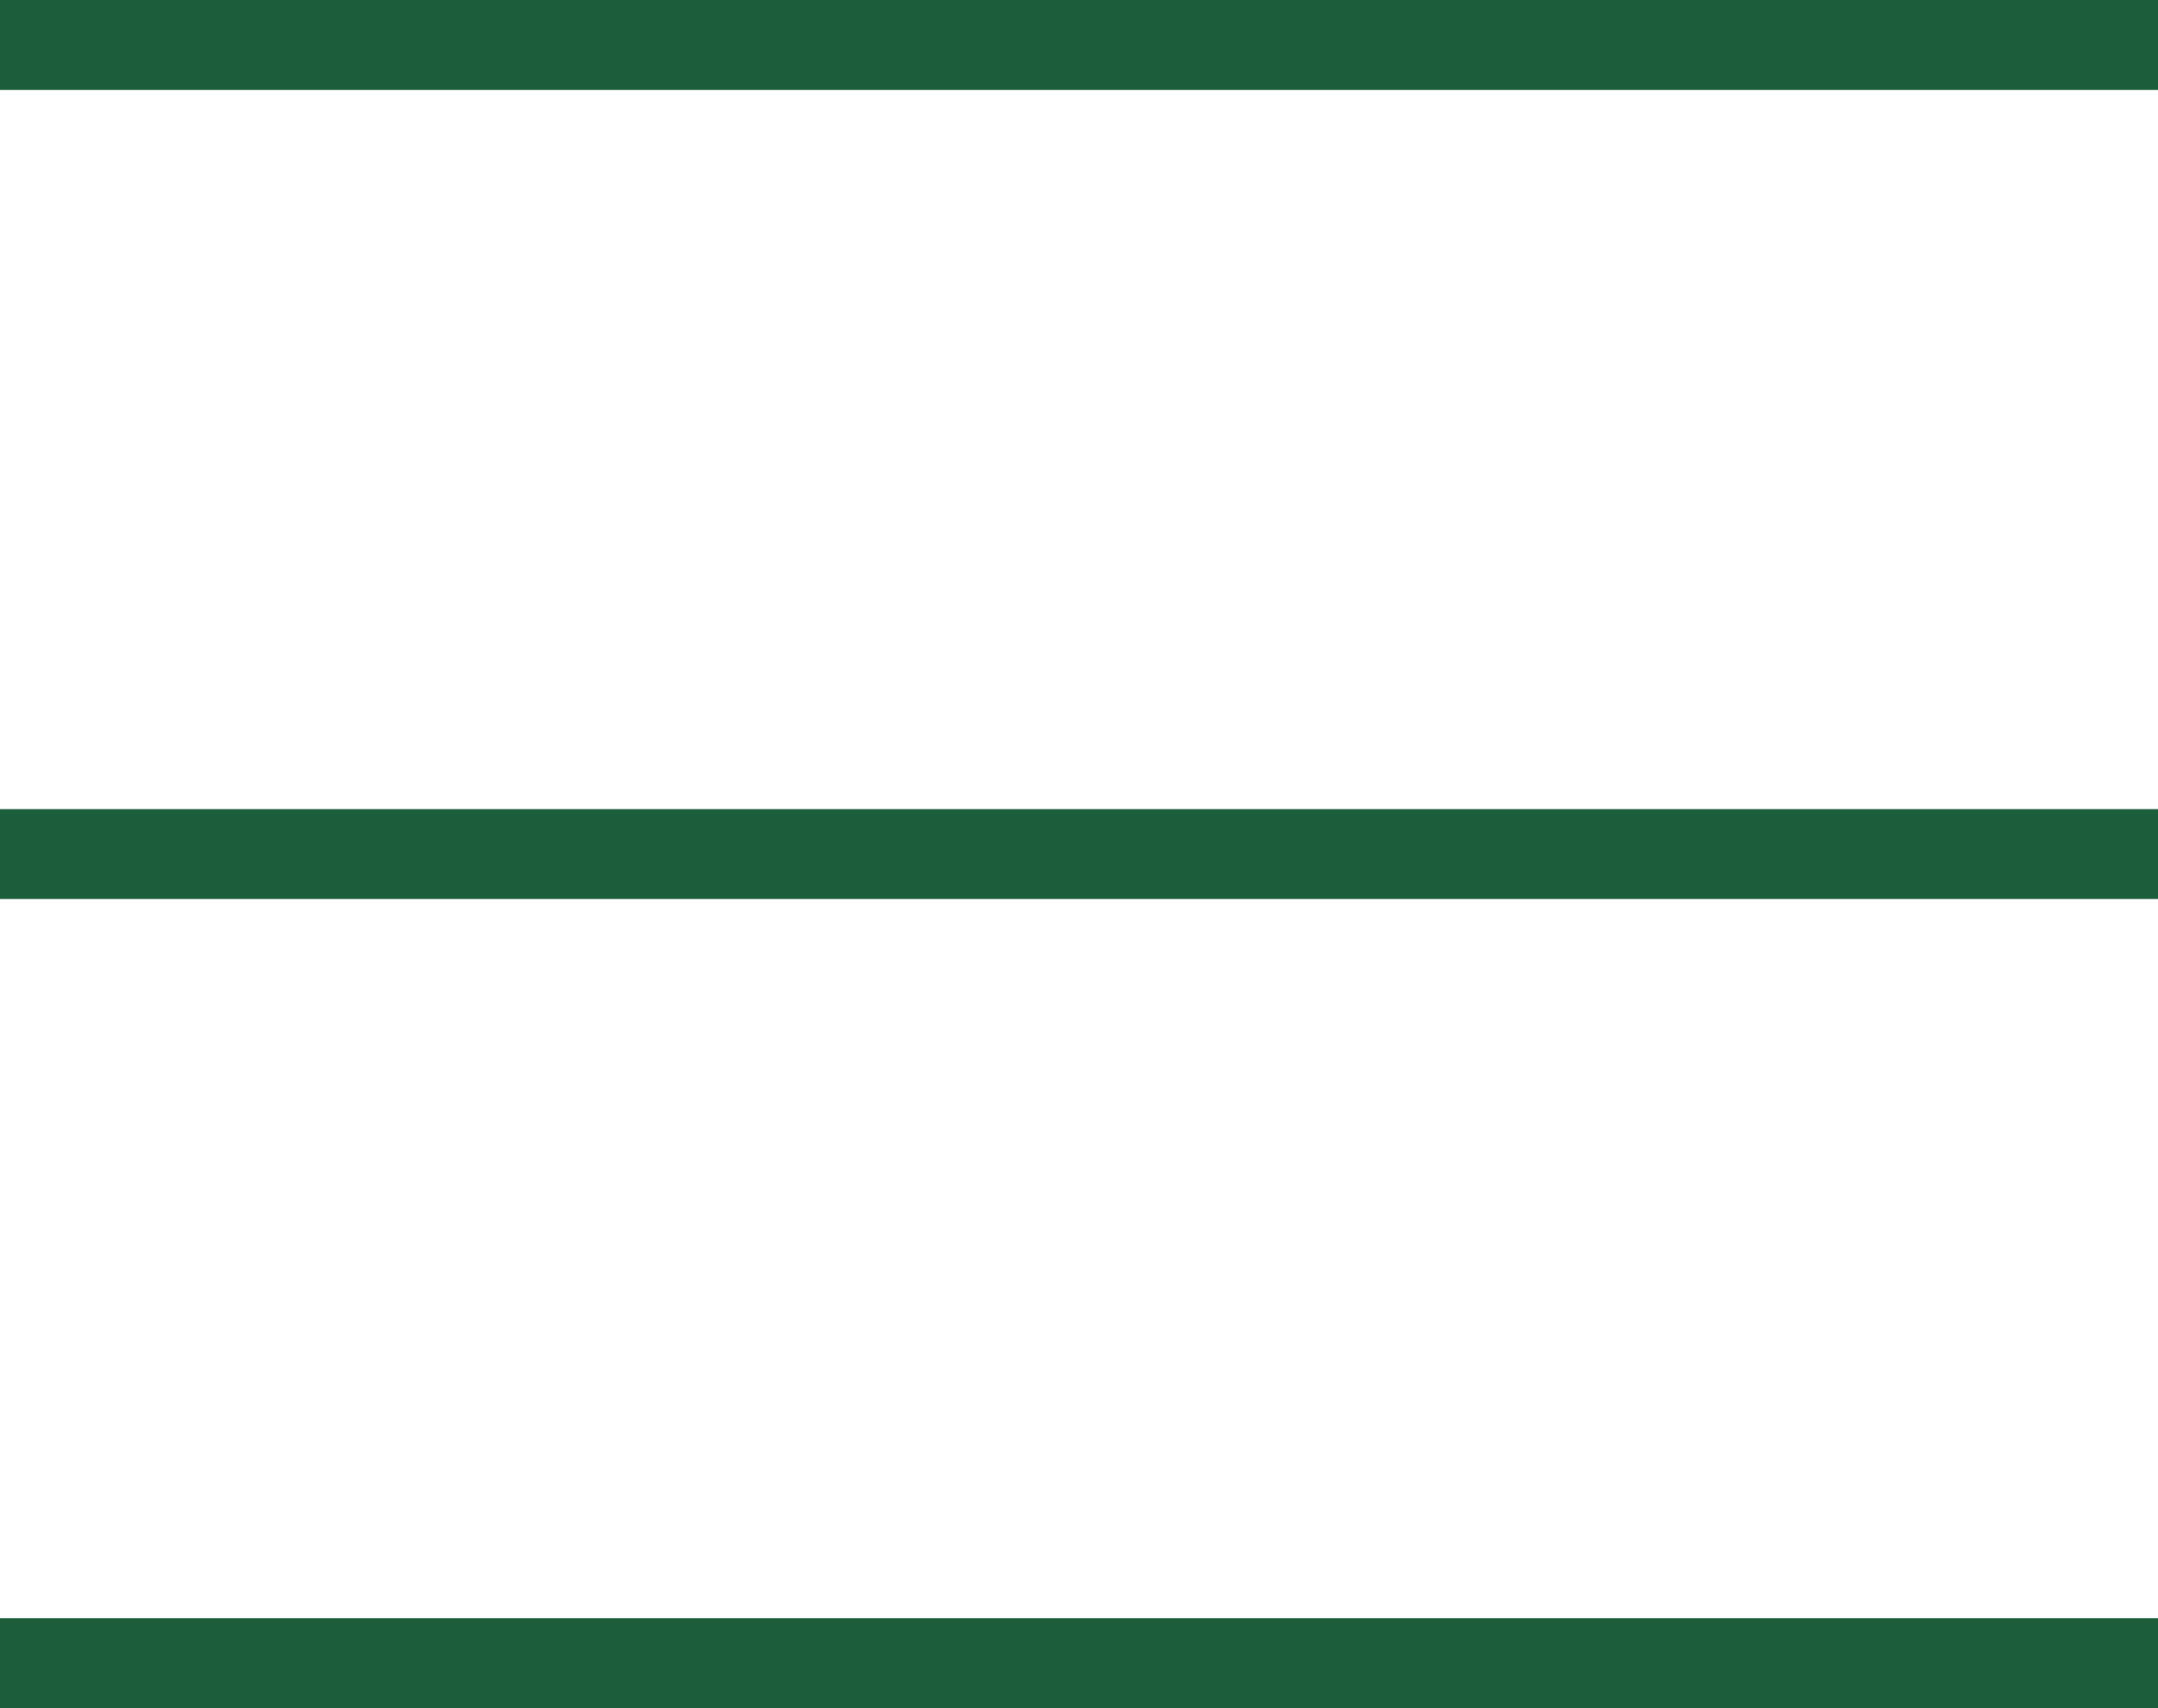<?xml version="1.0" encoding="UTF-8"?> <svg xmlns="http://www.w3.org/2000/svg" width="24" height="19" viewBox="0 0 24 19" fill="none"><line y1="0.5" x2="24" y2="0.5" stroke="#1C5D3B"></line><line y1="9.5" x2="24" y2="9.5" stroke="#1C5D3B"></line><line y1="18.5" x2="24" y2="18.5" stroke="#1C5D3B"></line></svg> 
